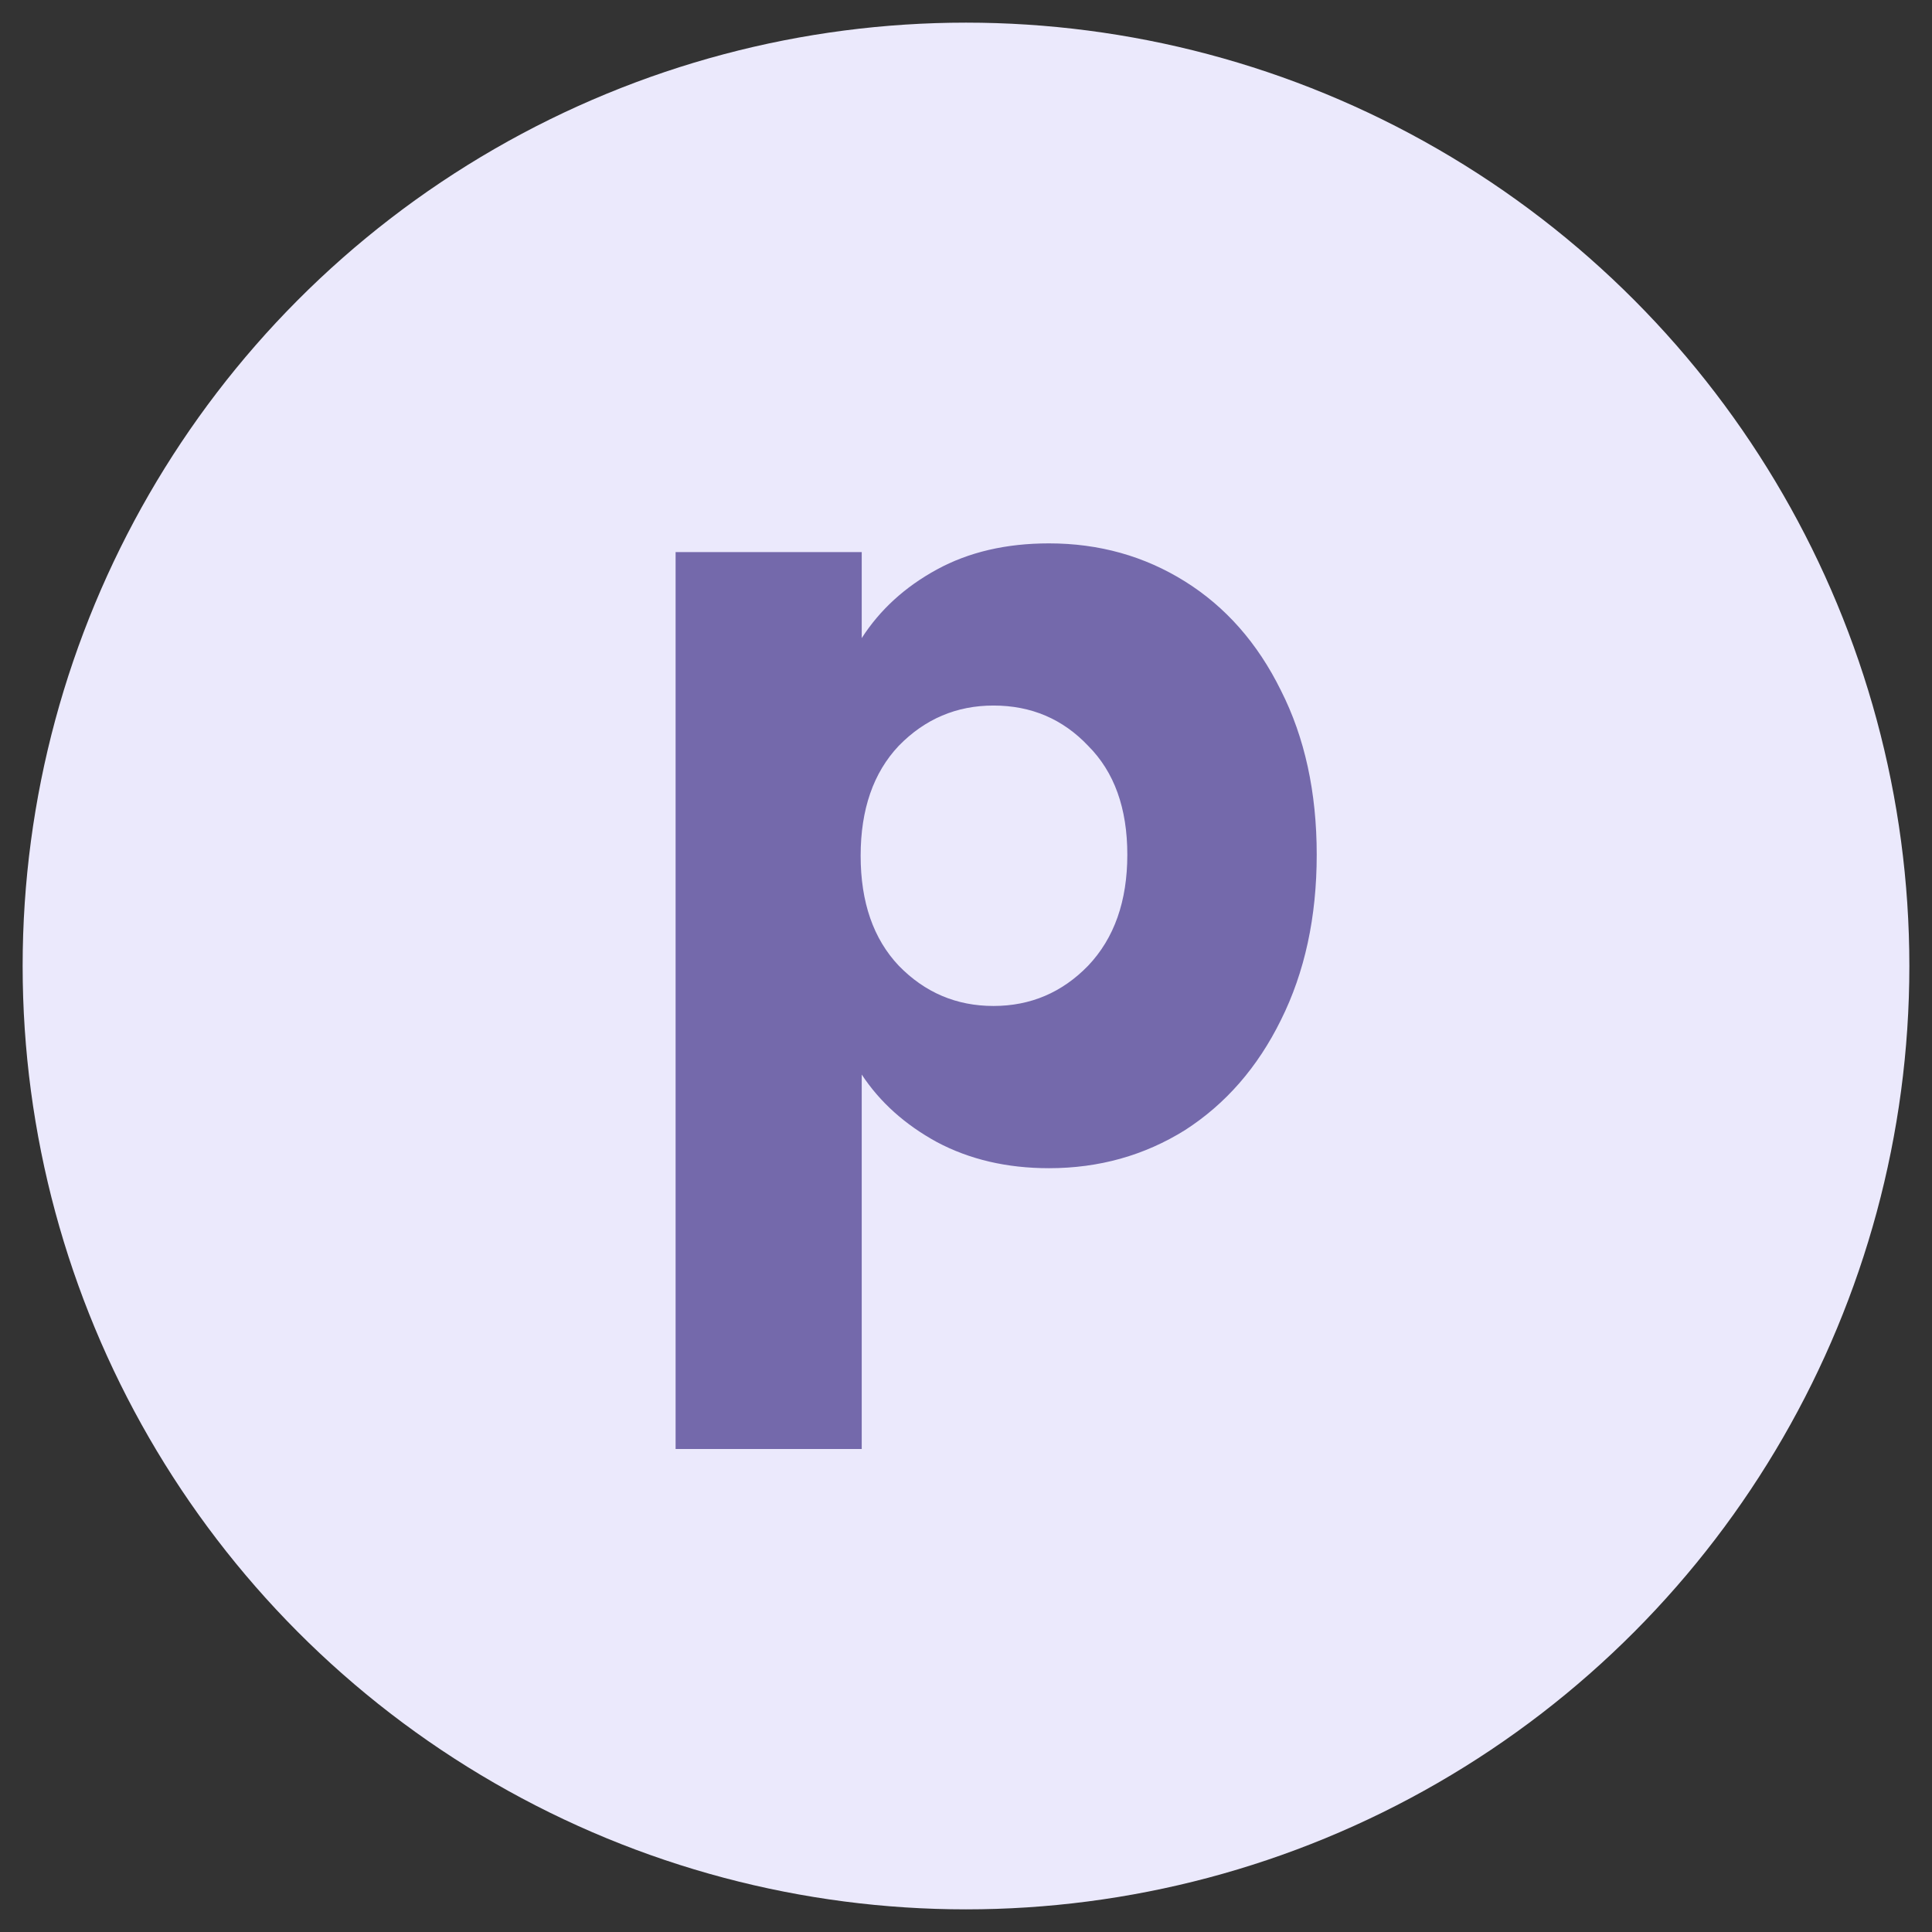 <svg width="32" height="32" viewBox="0 0 32 32" fill="none" xmlns="http://www.w3.org/2000/svg">
<rect x="0" y="0" width="32" height="32" fill="#333333" stroke="none"/>
<circle cx="16" cy="16" r="15.625" fill="#EBE9FC"/>
<path d="M14.273 10.569C14.574 10.1 14.989 9.721 15.517 9.433C16.046 9.144 16.665 9 17.374 9C18.204 9 18.955 9.21 19.628 9.631C20.301 10.052 20.83 10.653 21.215 11.434C21.611 12.215 21.809 13.123 21.809 14.156C21.809 15.19 21.611 16.103 21.215 16.897C20.83 17.678 20.301 18.285 19.628 18.718C18.955 19.138 18.204 19.349 17.374 19.349C16.677 19.349 16.058 19.204 15.517 18.916C14.989 18.627 14.574 18.255 14.273 17.798V24H11.19V9.144H14.273V10.569ZM18.672 14.156C18.672 13.387 18.456 12.786 18.023 12.353C17.603 11.909 17.08 11.686 16.455 11.686C15.842 11.686 15.319 11.909 14.886 12.353C14.466 12.798 14.255 13.405 14.255 14.174C14.255 14.944 14.466 15.55 14.886 15.995C15.319 16.44 15.842 16.662 16.455 16.662C17.068 16.662 17.591 16.44 18.023 15.995C18.456 15.539 18.672 14.925 18.672 14.156Z" fill="#7469AB"/>
</svg>

